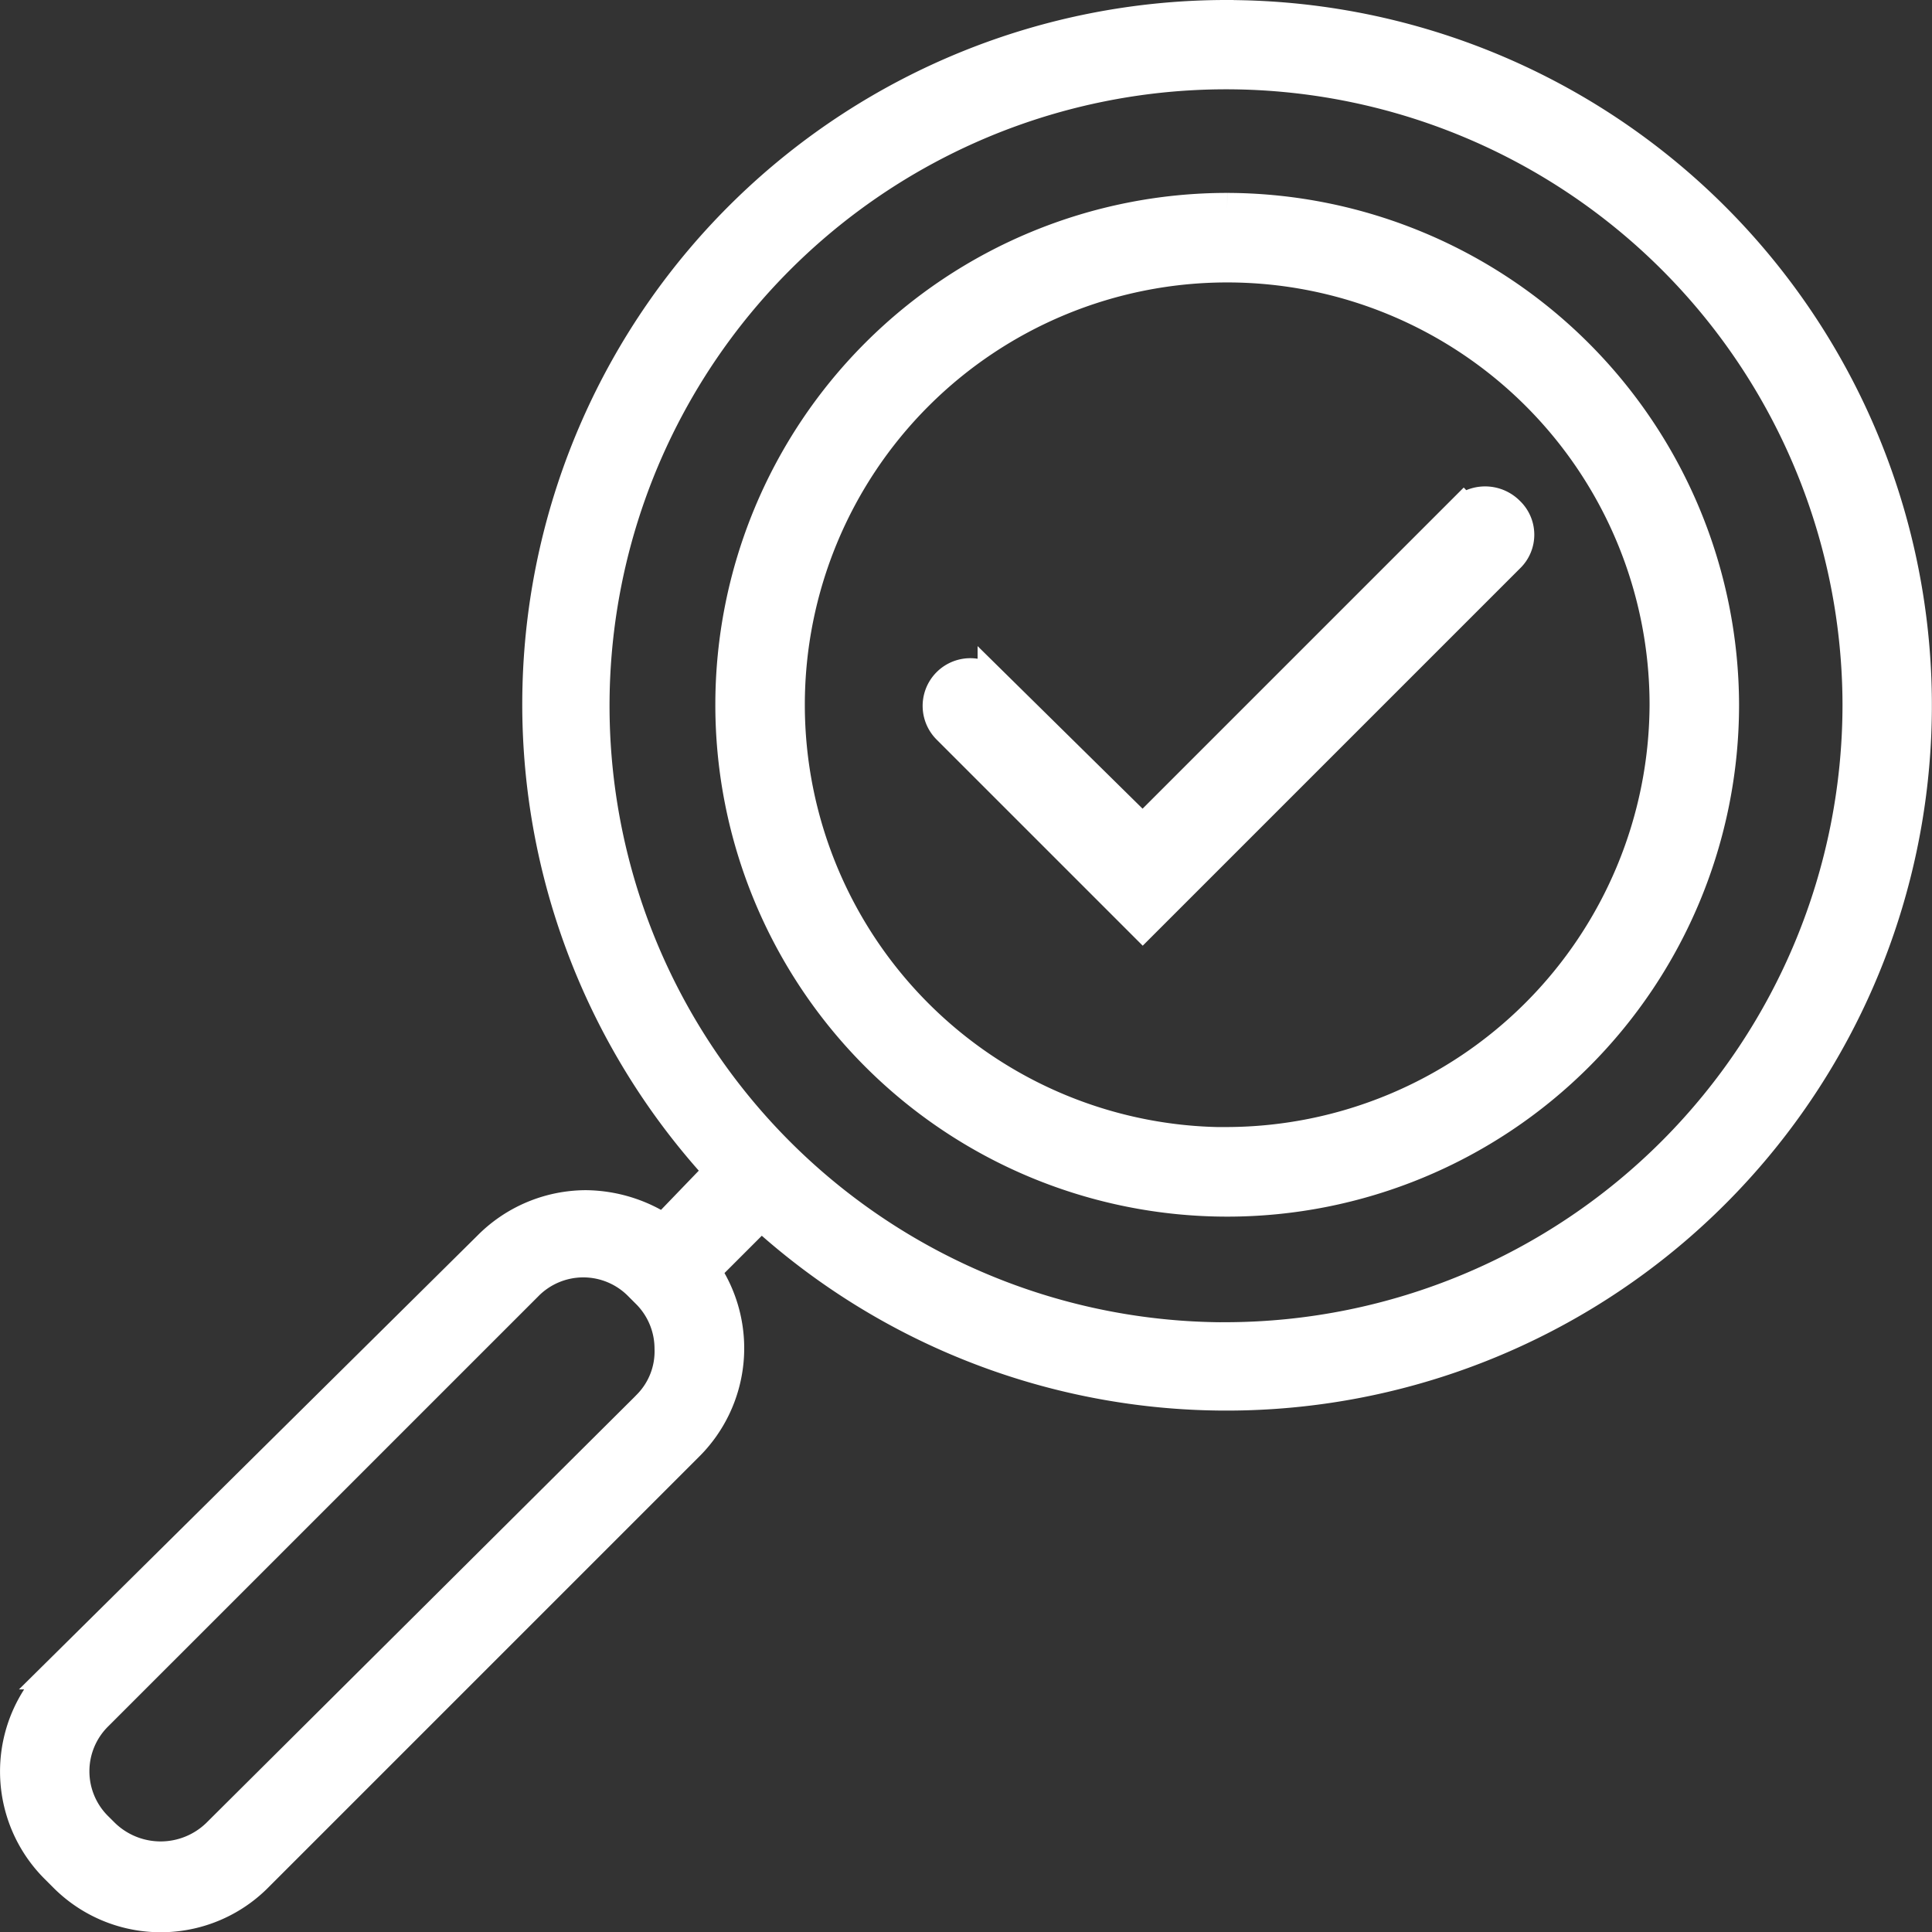 <?xml version="1.0" encoding="UTF-8"?>
<svg xmlns="http://www.w3.org/2000/svg" width="62.365" height="62.365" viewBox="0 0 62.365 62.365">
  <rect x="0" y="0" width="62.365" height="62.365" fill="#333333" stroke="none"/>
  <path id="Path_64" data-name="Path 64" d="M846.51,1110.419a22.235,22.235,0,0,0-16.374,37.3l-1.819,1.889a4.632,4.632,0,0,0-2.519-.77,4.449,4.449,0,0,0-3.148,1.33l-13.925,13.784a4.4,4.4,0,0,0,0,6.3l.21.21a4.395,4.395,0,0,0,6.3,0l13.854-13.854a4.44,4.44,0,0,0,.56-5.668l1.819-1.819a22.266,22.266,0,1,0,15.044-38.7Zm-18.683,44.852L813.9,1169.125a2.618,2.618,0,0,1-3.638,0l-.211-.21a2.536,2.536,0,0,1,0-3.638l13.855-13.854a2.534,2.534,0,0,1,3.638,0l.21.21a2.537,2.537,0,0,1,.77,1.819,2.478,2.478,0,0,1-.7,1.819Zm18.683-2.169a20.4,20.4,0,1,1,20.362-20.432A20.441,20.441,0,0,1,846.51,1153.1Zm0-36.456a16.023,16.023,0,1,0,16.023,16.024A16.066,16.066,0,0,0,846.51,1116.646Zm0,30.158a14.134,14.134,0,1,1,14.134-14.134A14.184,14.184,0,0,1,846.51,1146.8Zm7.627-20.432-10.356,10.356-4.828-4.758a1.039,1.039,0,1,0-1.47,1.469l6.3,6.3,11.825-11.825a1.015,1.015,0,0,0,0-1.47,1.083,1.083,0,0,0-1.469-.07Z" transform="translate(-806.896 -1109.919)" fill="#fff" stroke="#fff" stroke-miterlimit="10" stroke-width="1"></path>
</svg>
